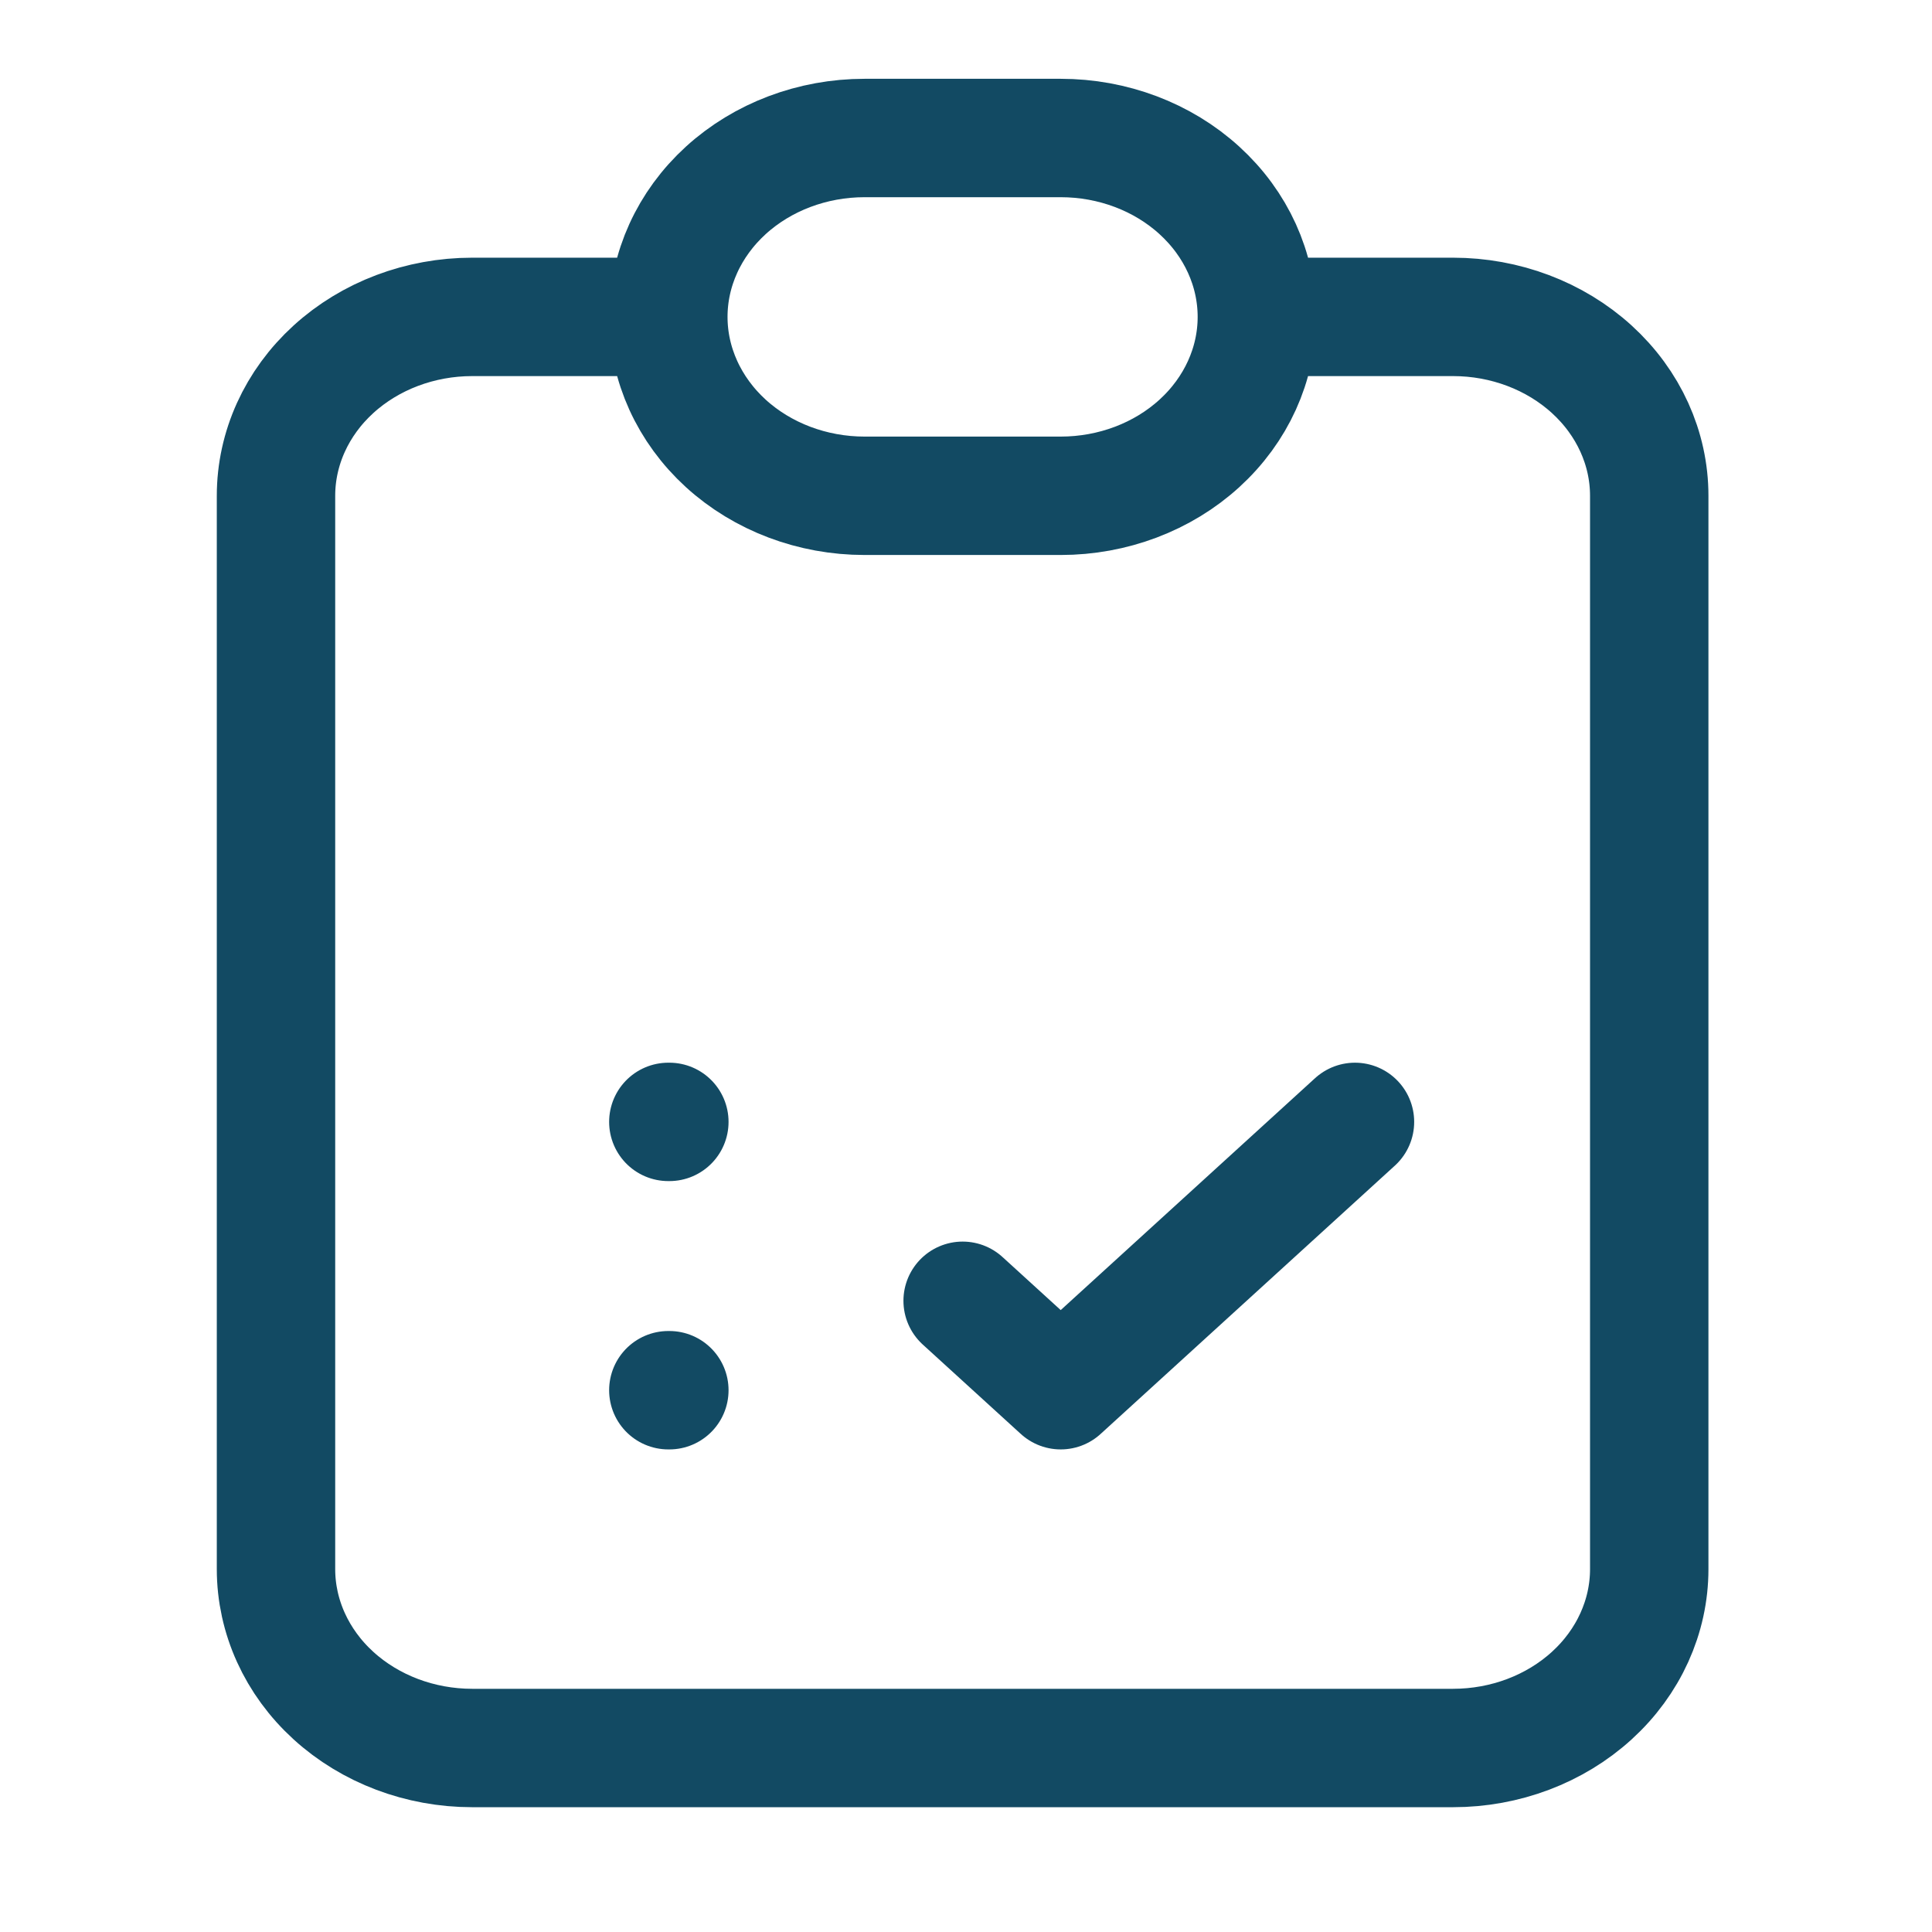<svg width="42" height="42" viewBox="0 0 42 42" fill="none" xmlns="http://www.w3.org/2000/svg">
<path d="M14.529 6.889H10.265C9.134 6.889 8.049 7.299 7.249 8.028C6.449 8.757 6 9.746 6 10.778V34.111C6 35.142 6.449 36.132 7.249 36.861C8.049 37.59 9.134 38 10.265 38H31.588C32.719 38 33.804 37.59 34.604 36.861C35.404 36.132 35.853 35.142 35.853 34.111V10.778C35.853 9.746 35.404 8.757 34.604 8.028C33.804 7.299 32.719 6.889 31.588 6.889H27.323M14.529 6.889C14.529 5.857 14.979 4.868 15.778 4.139C16.578 3.41 17.663 3 18.794 3H23.059C24.19 3 25.275 3.41 26.074 4.139C26.874 4.868 27.323 5.857 27.323 6.889M14.529 6.889C14.529 7.92 14.979 8.909 15.778 9.639C16.578 10.368 17.663 10.778 18.794 10.778H23.059C24.19 10.778 25.275 10.368 26.074 9.639C26.874 8.909 27.323 7.92 27.323 6.889M14.529 24.389H14.551M14.529 30.222H14.551M20.927 28.278L23.059 30.222L29.456 24.389" stroke="#124A63" stroke-width="2.574" stroke-linecap="round" stroke-linejoin="round"/>
</svg>
